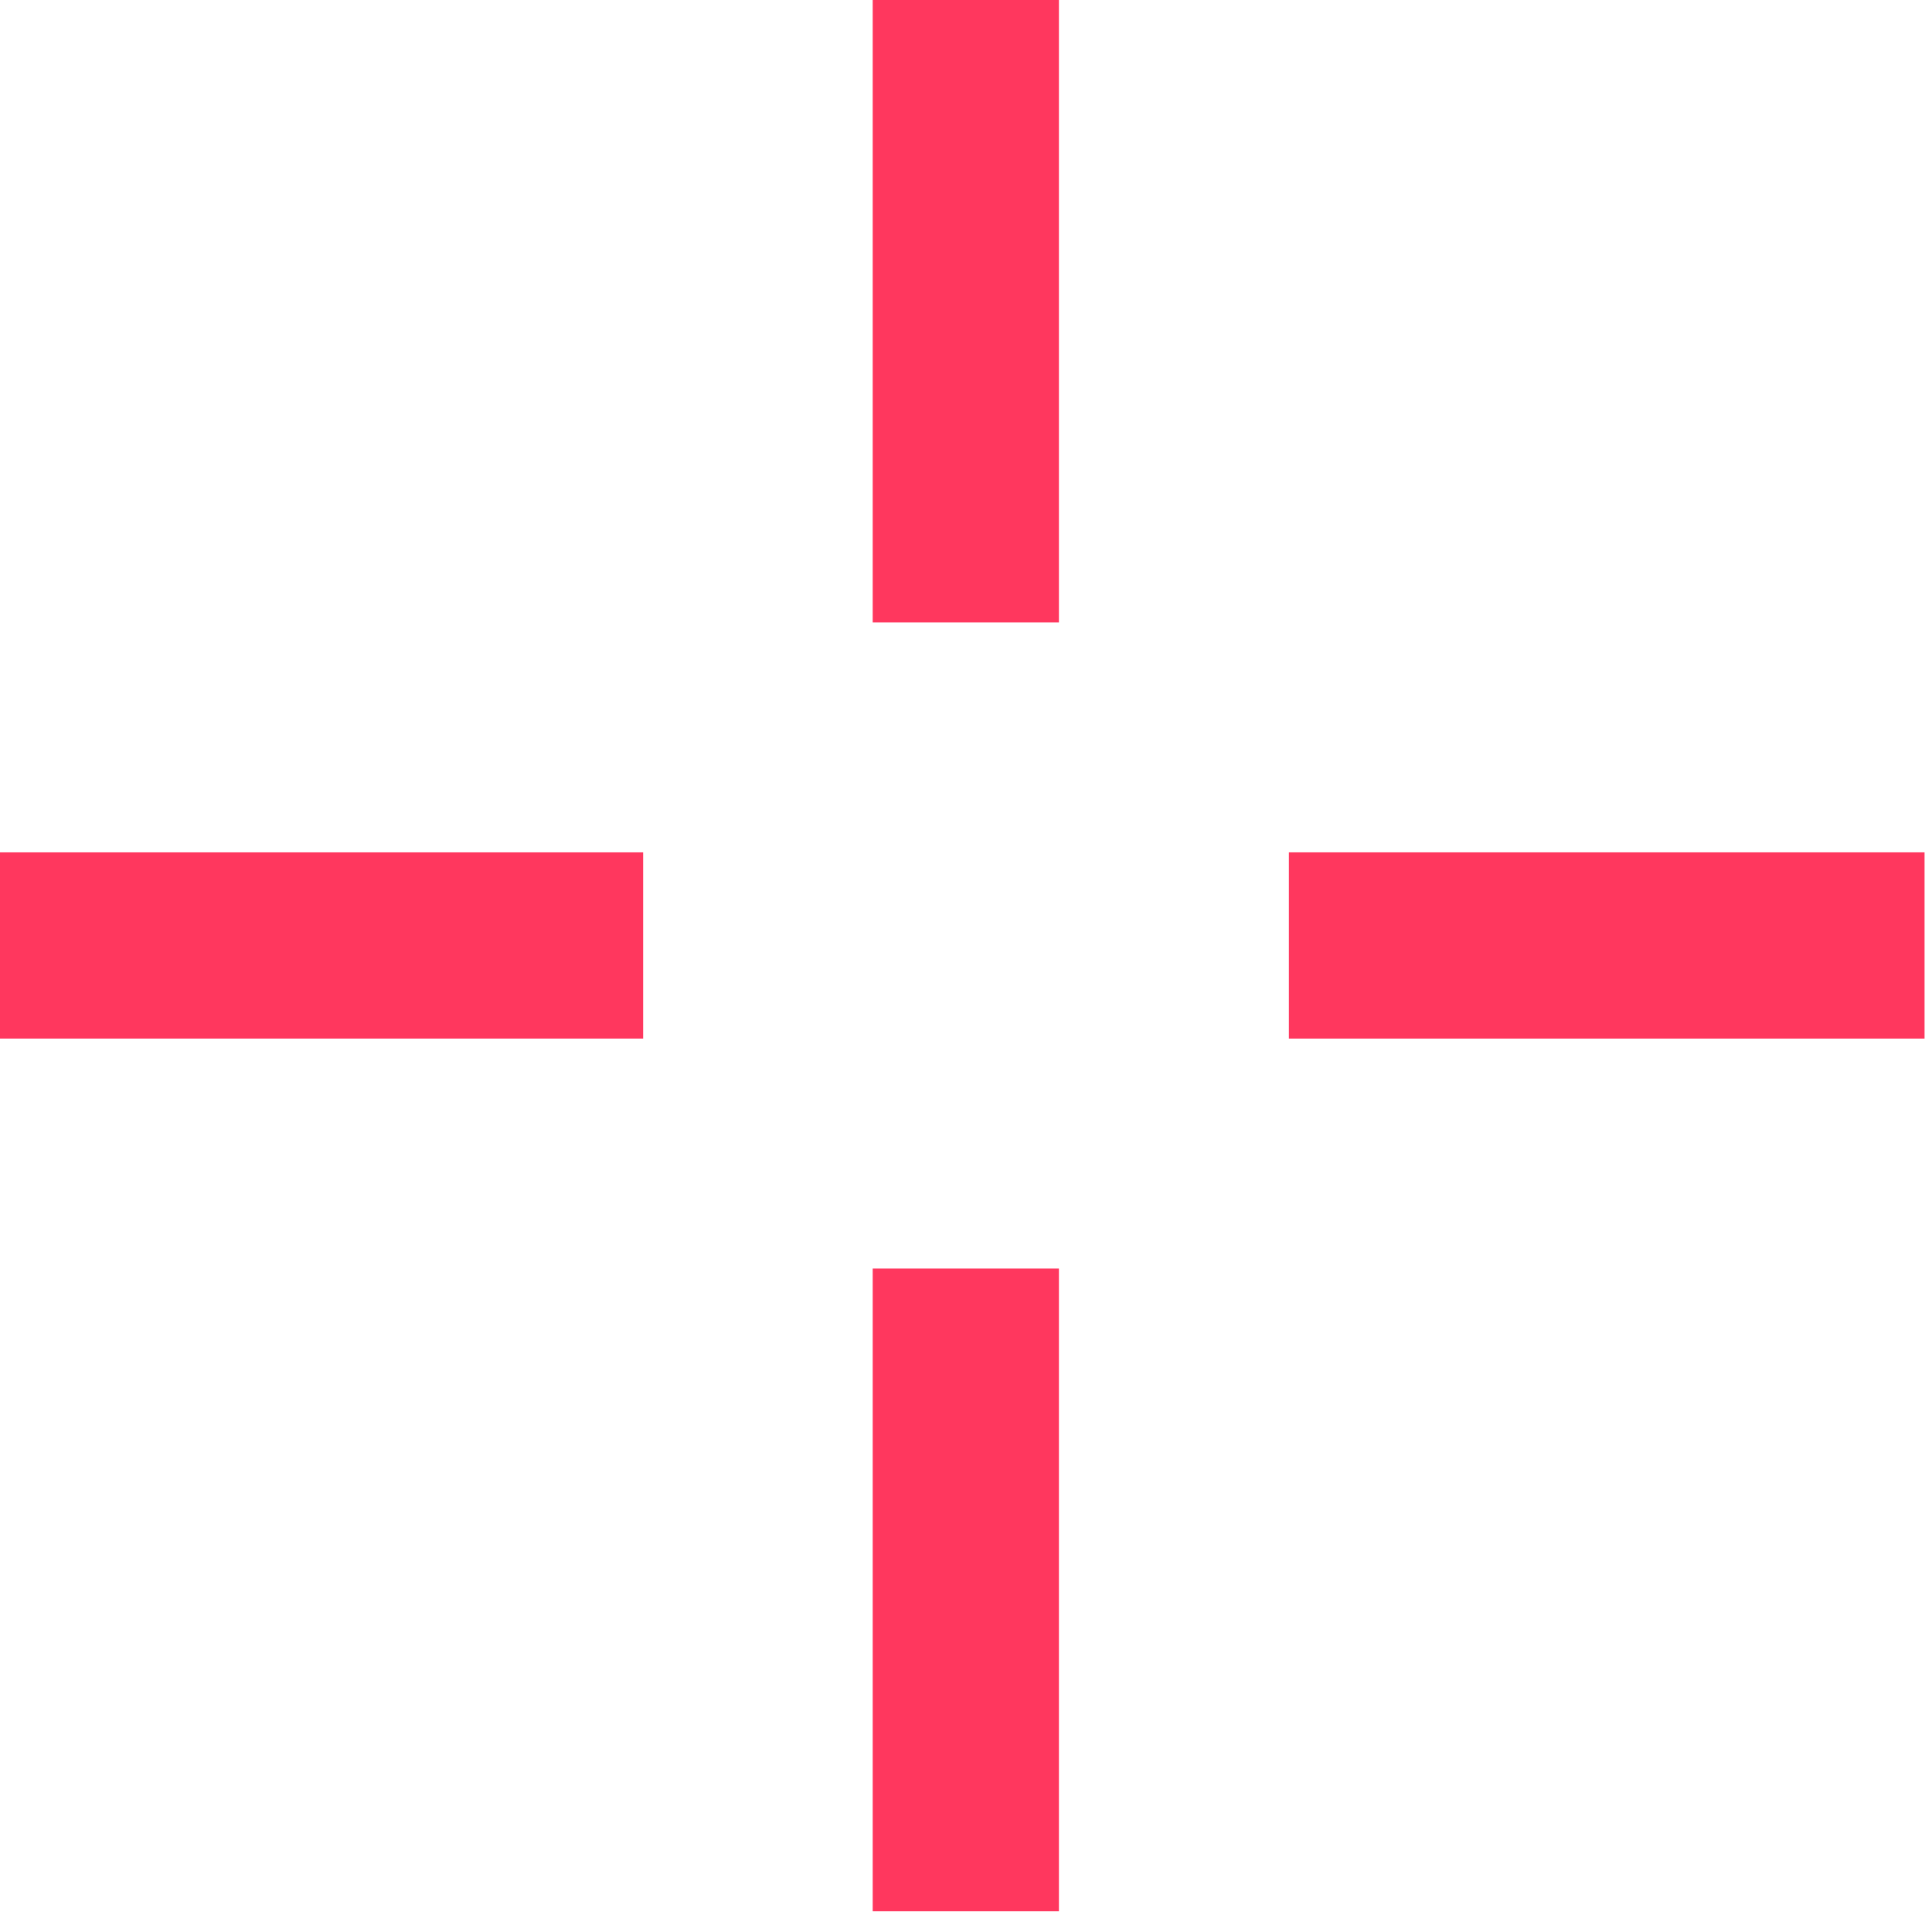 <svg width="83" height="83" viewBox="0 0 83 83" fill="none" xmlns="http://www.w3.org/2000/svg">
<g clip-path="url(#clip0_602_1031)">
<path d="M41.492 -0.89V26.74" stroke="#FF375E" stroke-width="8" stroke-miterlimit="10"/>
<path d="M41.492 54.496V82.11" stroke="#FF375E" stroke-width="8" stroke-miterlimit="10"/>
<path d="M83.001 40.618H55.371" stroke="#FF375E" stroke-width="8" stroke-miterlimit="10"/>
<path d="M27.63 40.618H0" stroke="#FF375E" stroke-width="8" stroke-miterlimit="10"/>
</g>
<defs>
<clipPath id="clip0_602_1031">
<rect width="82.68" height="82.11" fill="white"/>
</clipPath>
</defs>
</svg>
